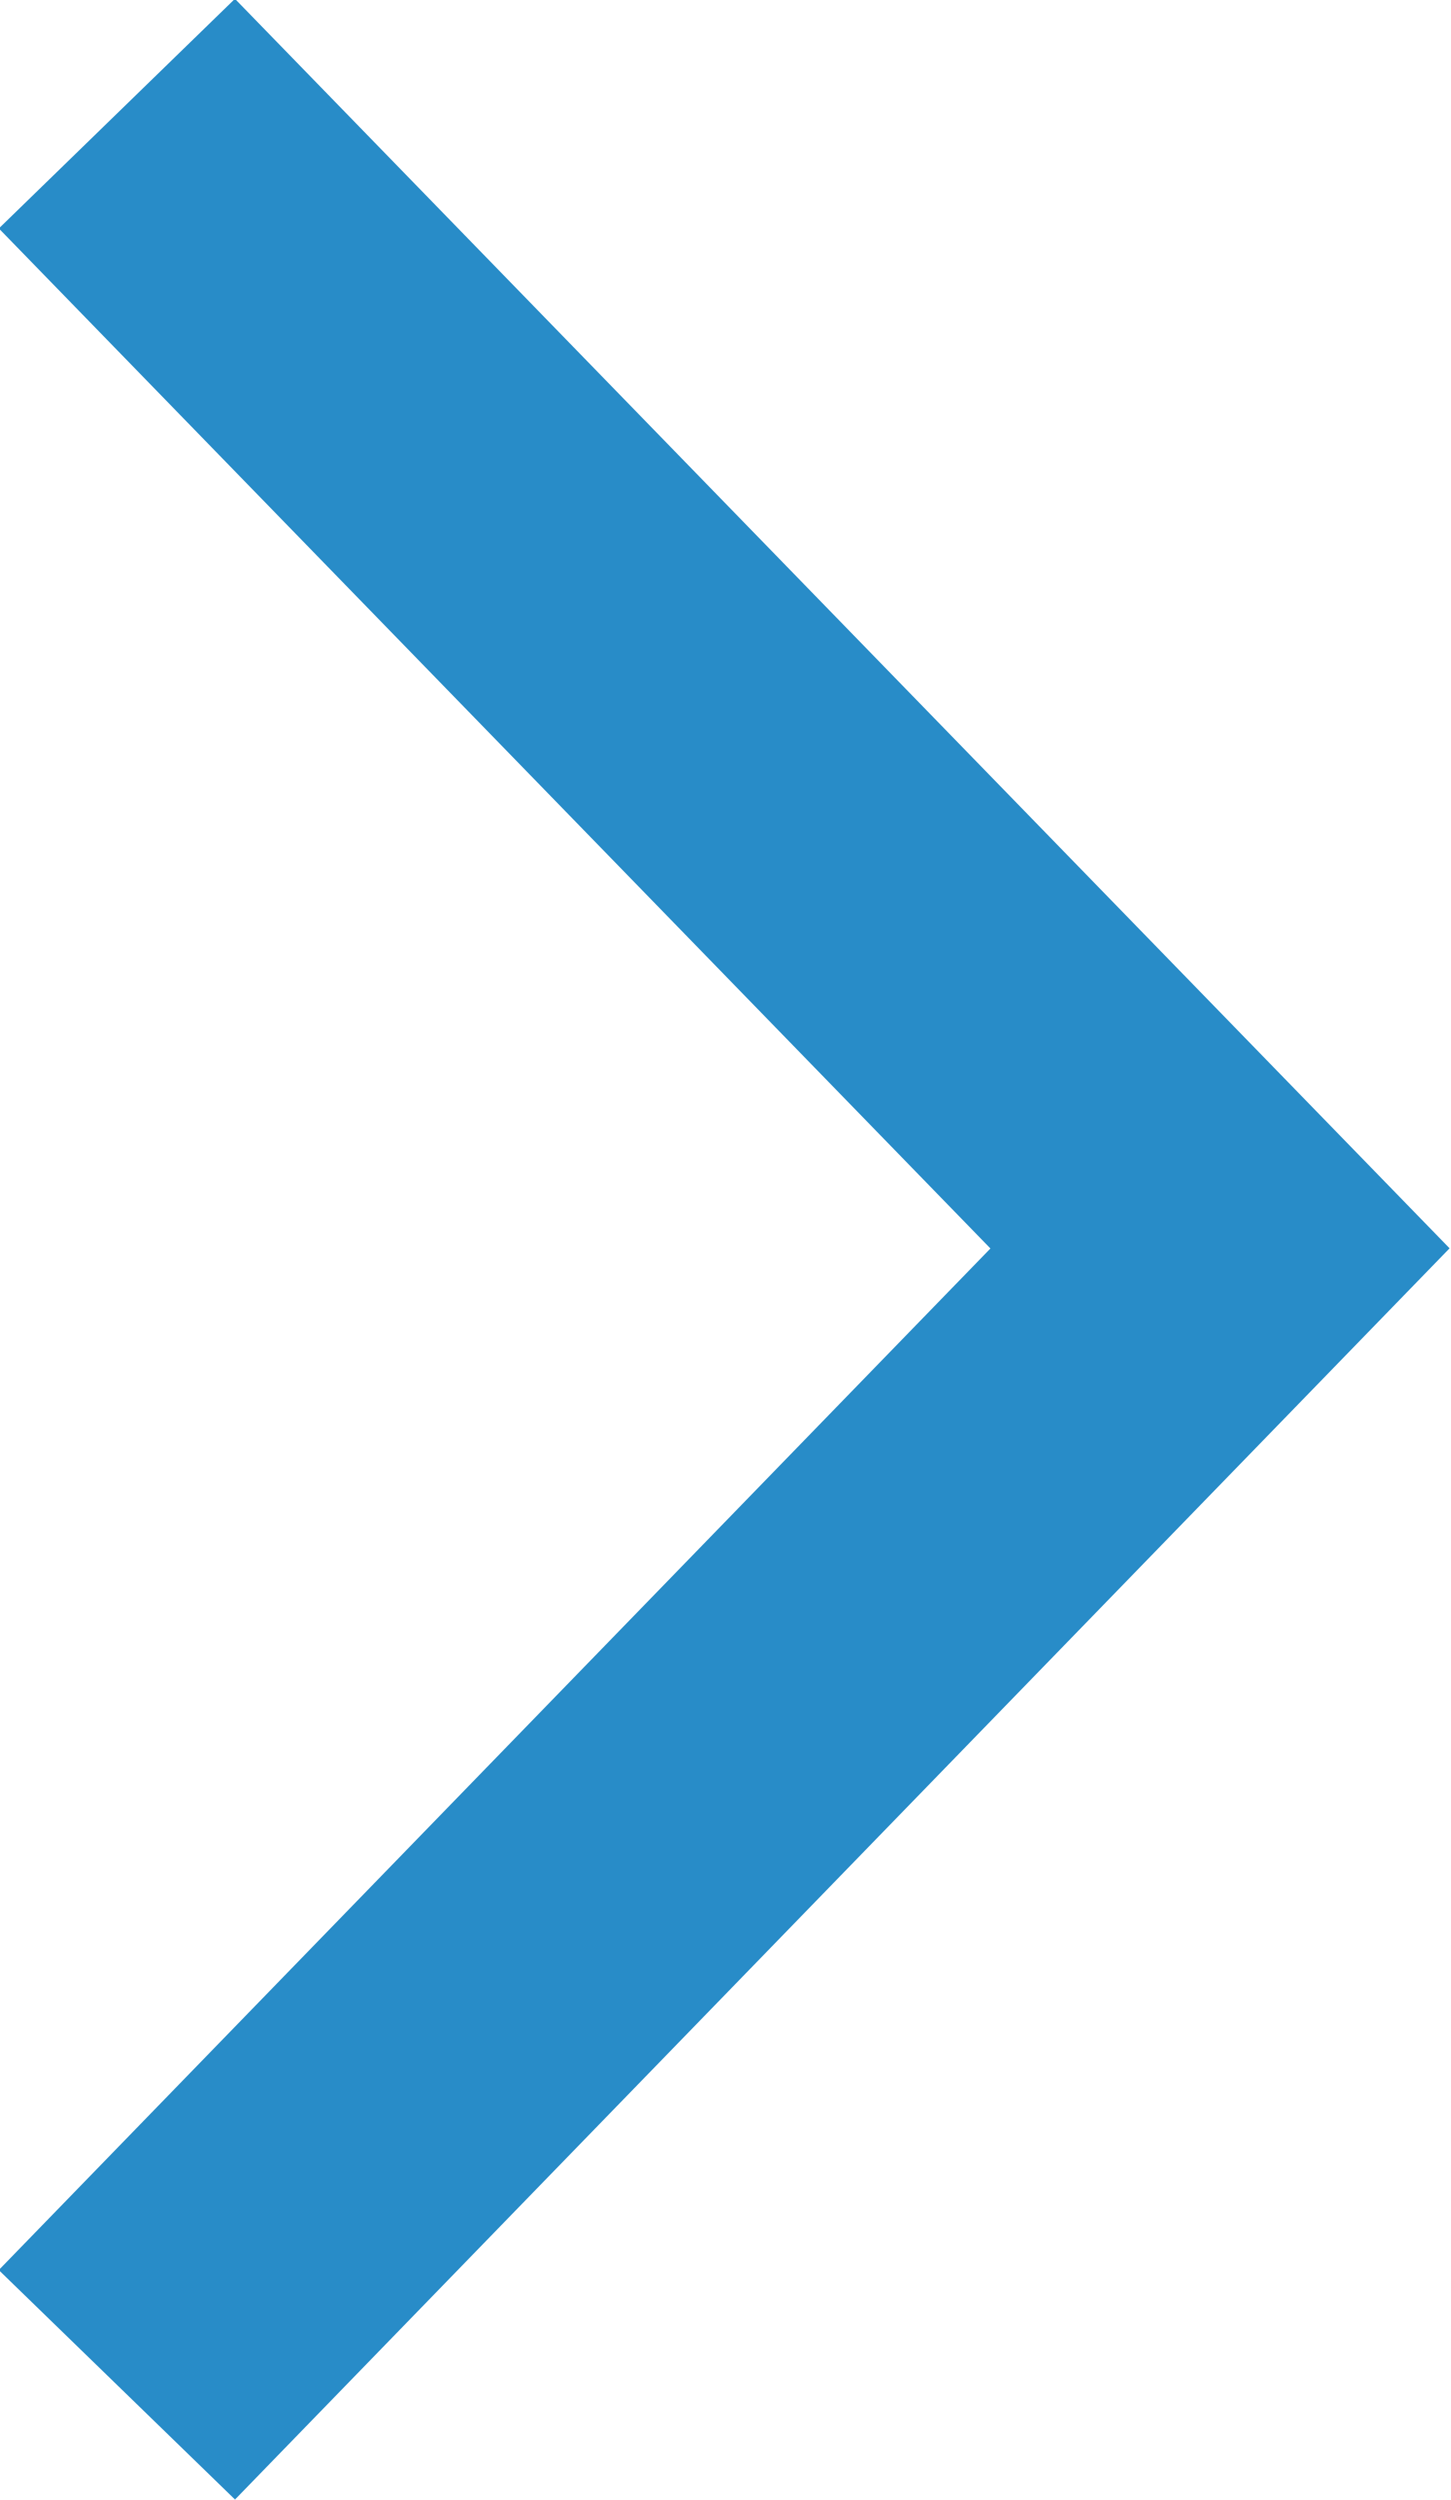 <svg width="8.813" height="15.178" viewBox="0 0 8.813 15.178" fill="none" xmlns="http://www.w3.org/2000/svg" xmlns:xlink="http://www.w3.org/1999/xlink">
	<desc>
			Created with Pixso.
	</desc>
	<defs/>
	<rect id="Group 338" width="6.702" height="13.784" transform="translate(0.716 0.697)" fill="#FFFFFF" fill-opacity="0"/>
	<rect id="Group 241" width="6.702" height="13.784" transform="translate(0.717 0.697)" fill="#FFFFFF" fill-opacity="0"/>
	<g style="mix-blend-mode:normal">
		<path id="Path 478" d="M0.71 0.69L7.41 7.58L0.71 14.48" stroke="#288CC8" stroke-opacity="1" stroke-width="2"/>
	</g>
</svg>
